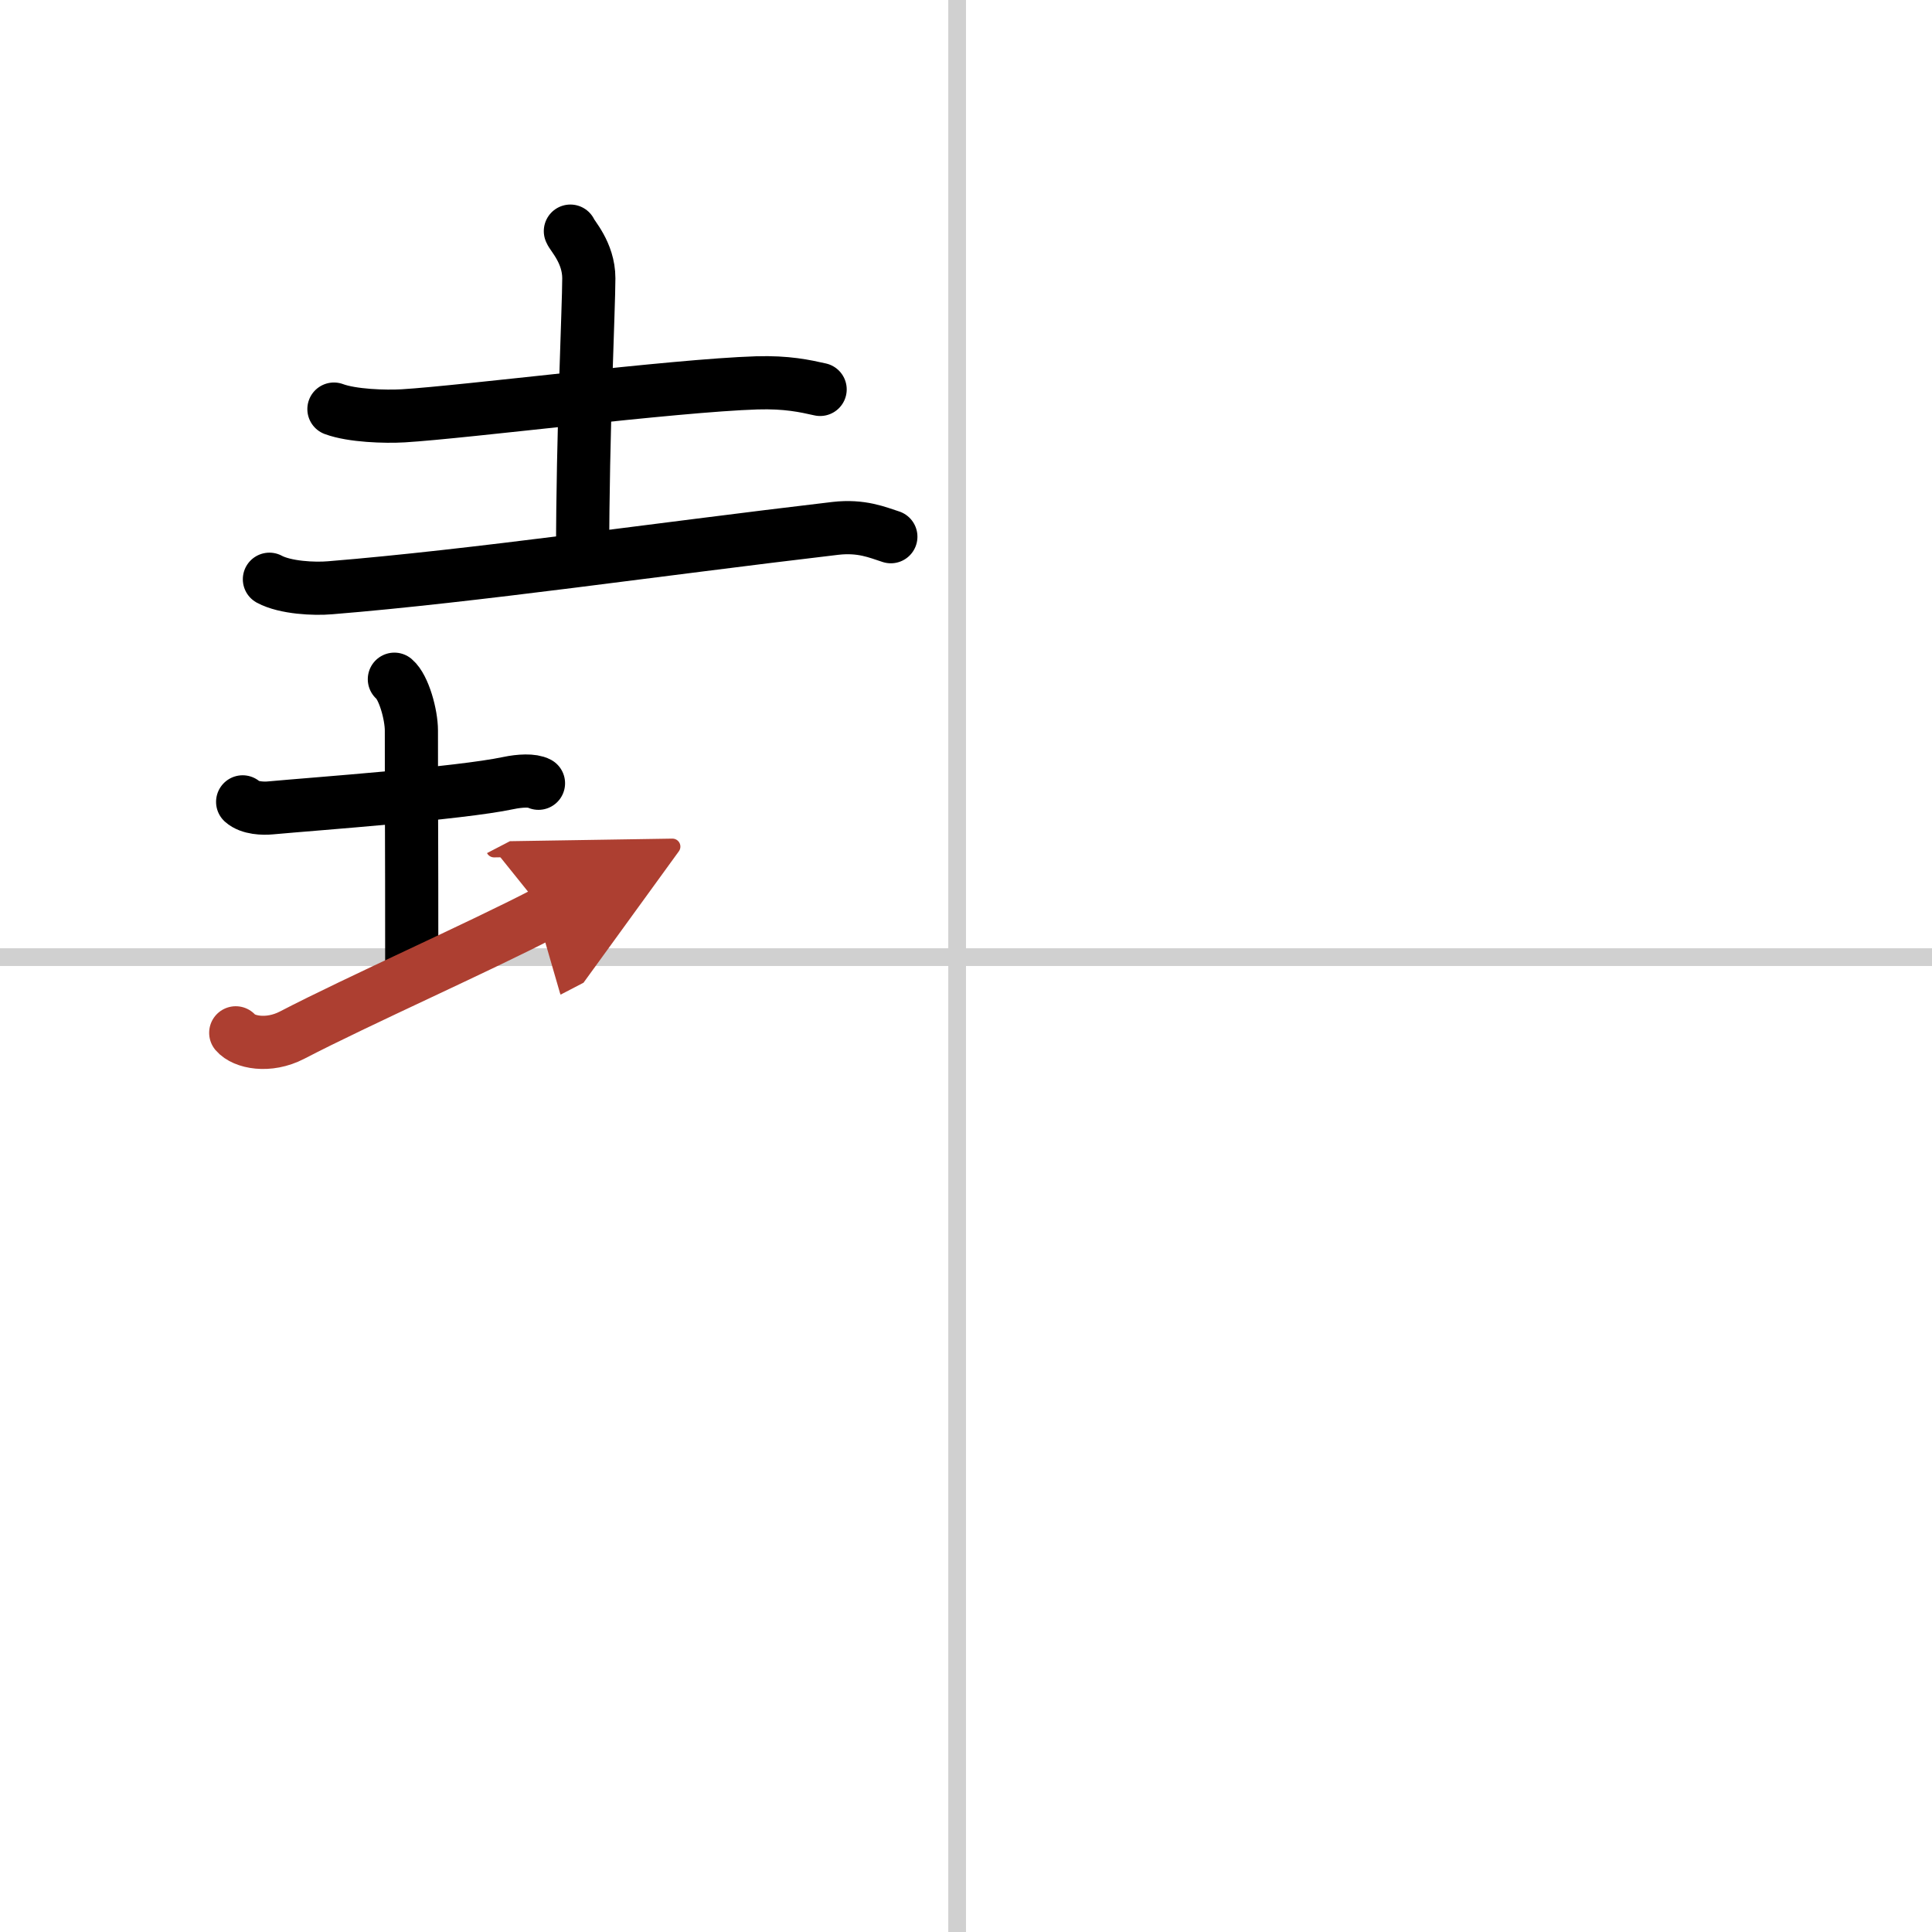 <svg width="400" height="400" viewBox="0 0 109 109" xmlns="http://www.w3.org/2000/svg"><defs><marker id="a" markerWidth="4" orient="auto" refX="1" refY="5" viewBox="0 0 10 10"><polyline points="0 0 10 5 0 10 1 5" fill="#ad3f31" stroke="#ad3f31"/></marker></defs><g fill="none" stroke="#000" stroke-linecap="round" stroke-linejoin="round" stroke-width="3"><rect width="100%" height="100%" fill="#fff" stroke="#fff"/><line x1="54" x2="54" y2="109" stroke="#d0d0d0" stroke-width="1"/><line x2="109" y1="54" y2="54" stroke="#d0d0d0" stroke-width="1"/><path d="m18.84 23.08c1.02 0.38 2.89 0.44 3.91 0.38 3.49-0.21 15.24-1.71 19.95-1.86 1.7-0.05 2.72 0.18 3.57 0.37"/><path d="m32.18 13.04c0.07 0.23 1.04 1.2 1.04 2.66 0 1.65-0.35 8.77-0.35 15.61"/><path d="M15.2,32.68c0.89,0.48,2.53,0.56,3.43,0.48C26.75,32.5,37,31,47.13,29.81c1.48-0.17,2.38,0.23,3.13,0.47"/><path d="m13.69 45.24c0.4 0.36 1.17 0.38 1.57 0.34 2.62-0.24 10.62-0.81 13.42-1.4 0.66-0.14 1.37-0.17 1.7 0.01"/><path d="m22.25 38.32c0.53 0.45 0.96 1.99 0.96 2.9 0 6.46 0.02 4.24 0.02 13.82"/><path d="m13.3 58.27c0.45 0.53 1.83 0.83 3.18 0.13 3.75-1.95 10.52-4.95 14.27-6.9" marker-end="url(#a)" stroke="#ad3f31"/></g></svg>

